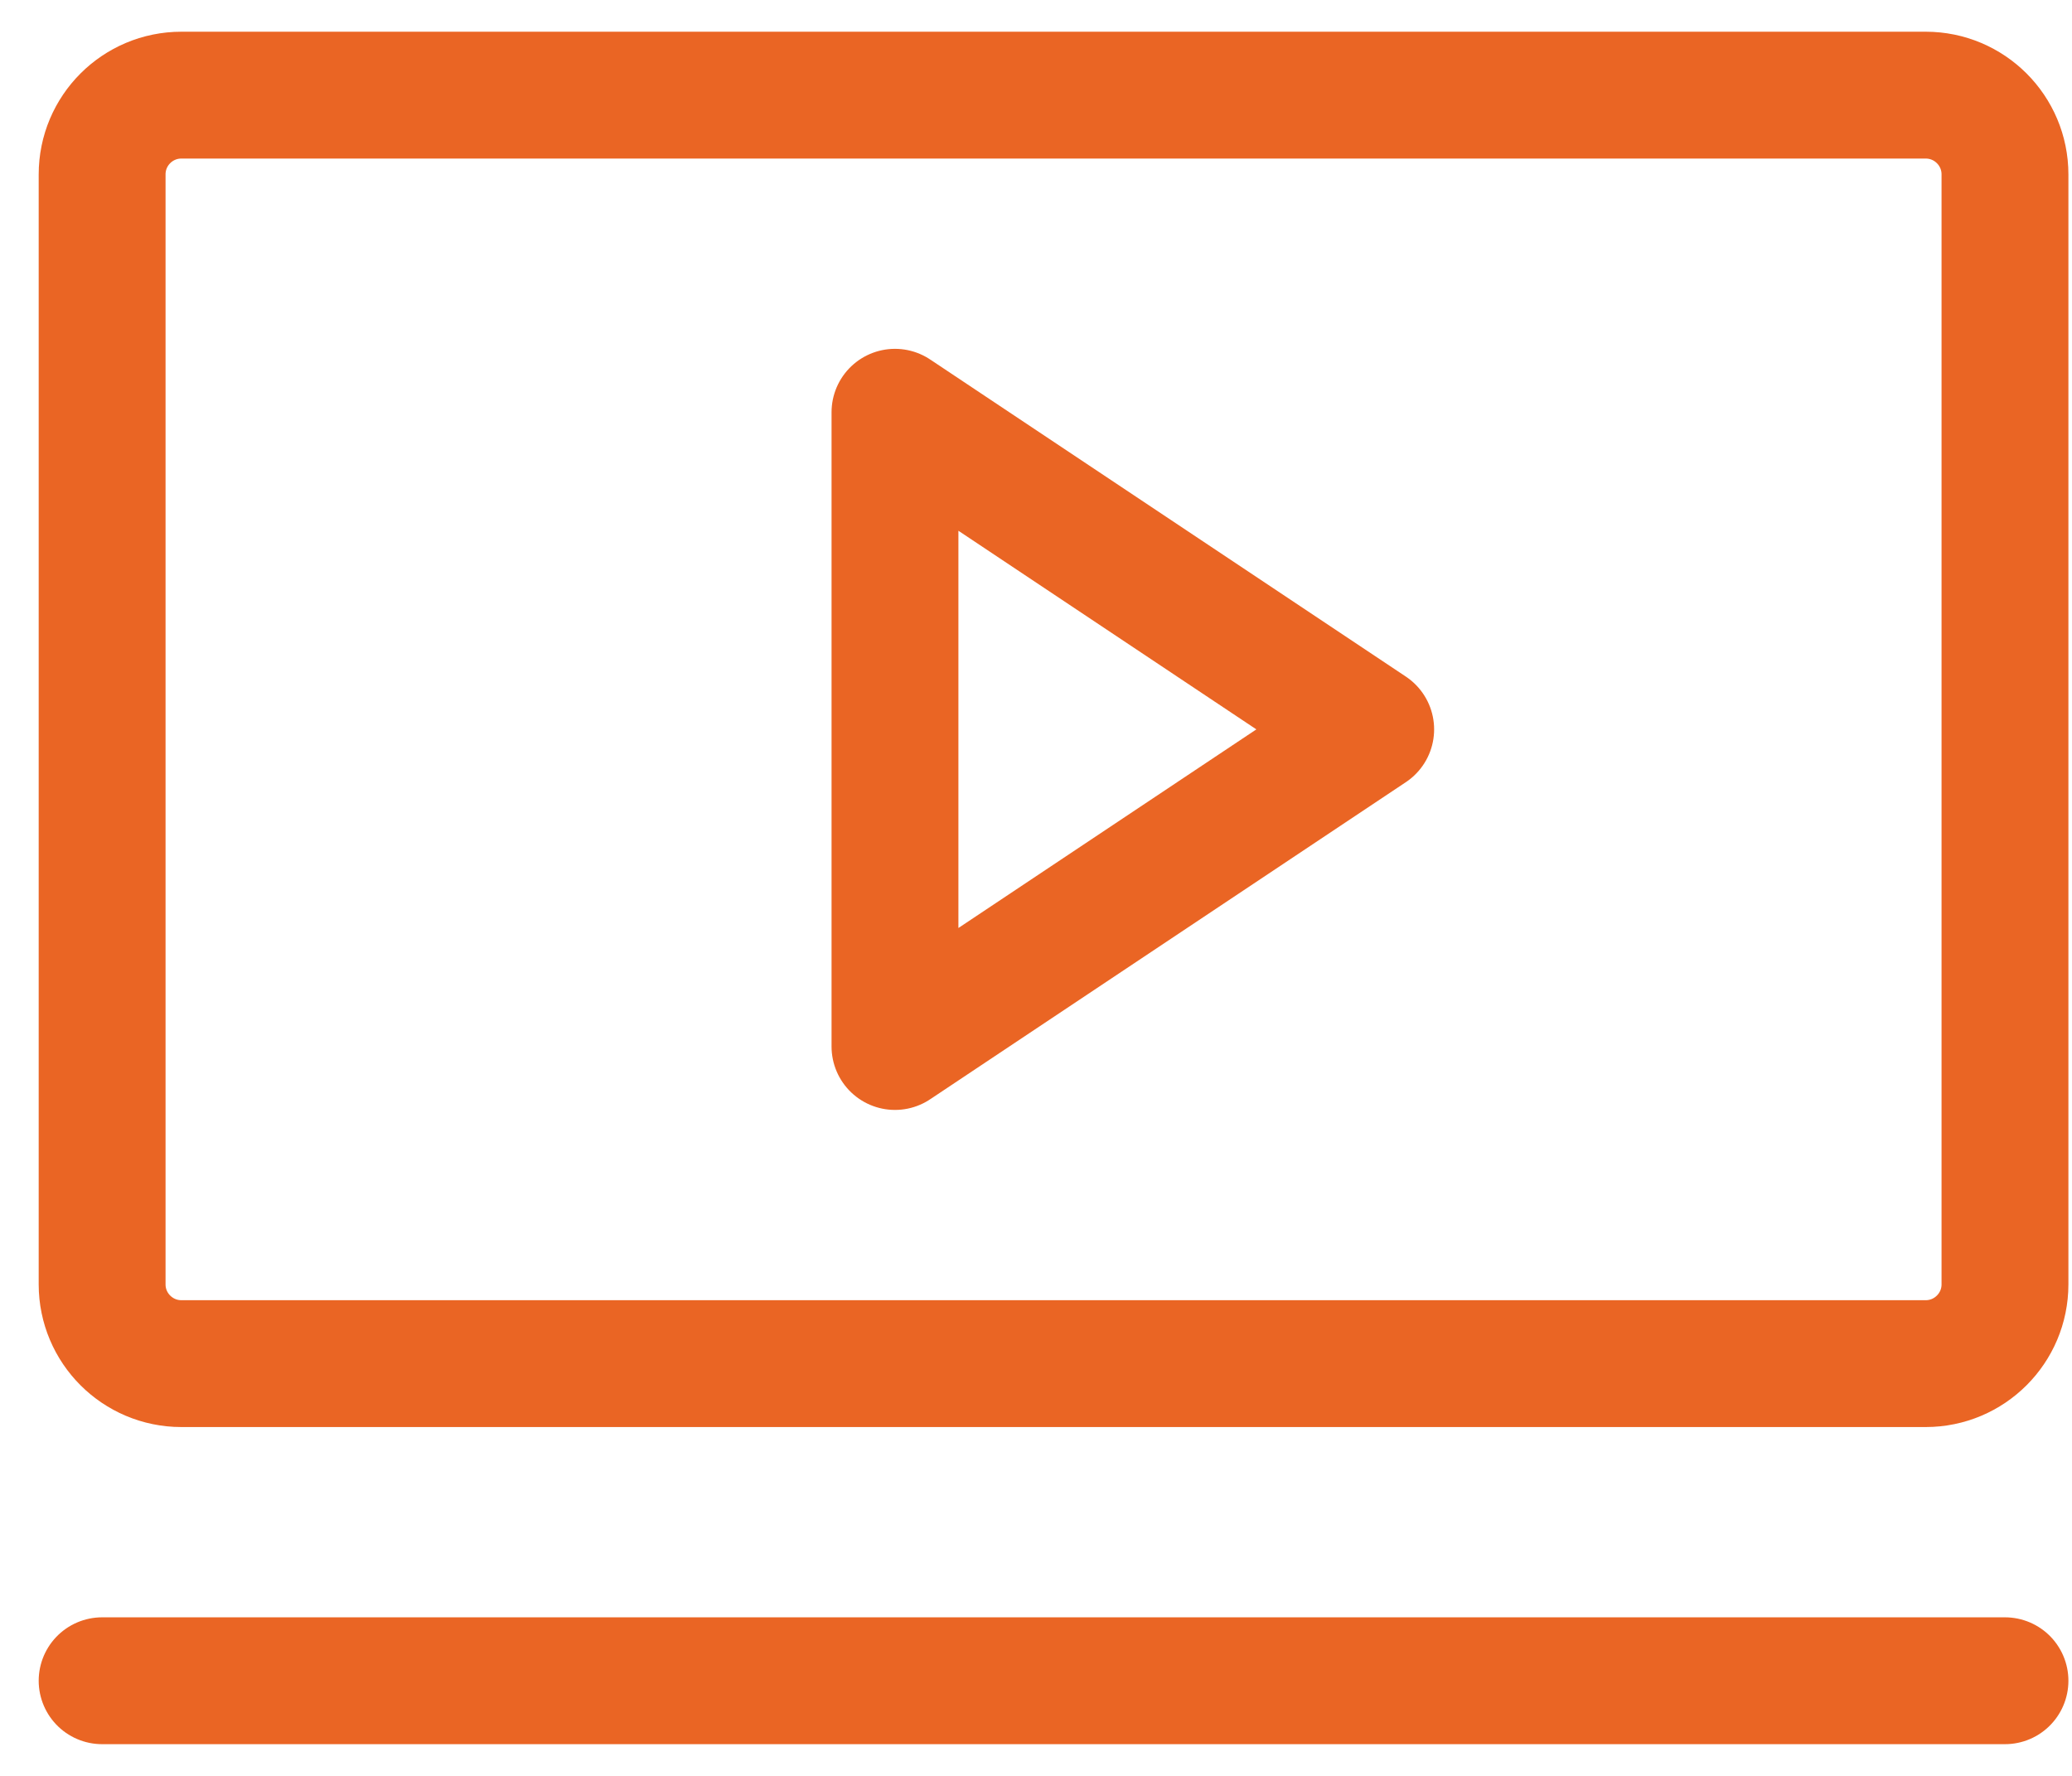 <?xml version="1.0" encoding="UTF-8"?> <svg xmlns="http://www.w3.org/2000/svg" width="49" height="42" viewBox="0 0 49 42" fill="none"><path d="M32.415 17.25L21.165 9.75V24.75L32.415 17.25Z" stroke="#EA6524" stroke-width="3" stroke-linecap="round" stroke-linejoin="round"></path><path d="M45.54 2.25H4.29C3.254 2.25 2.415 3.089 2.415 4.125V30.375C2.415 31.41 3.254 32.25 4.29 32.25H45.54C46.575 32.25 47.415 31.41 47.415 30.375V4.125C47.415 3.089 46.575 2.25 45.54 2.25Z" stroke="#EA6524" stroke-width="3" stroke-linecap="round" stroke-linejoin="round"></path><path d="M2.415 39.75H47.415" stroke="#EA6524" stroke-width="3" stroke-linecap="round" stroke-linejoin="round"></path></svg> 